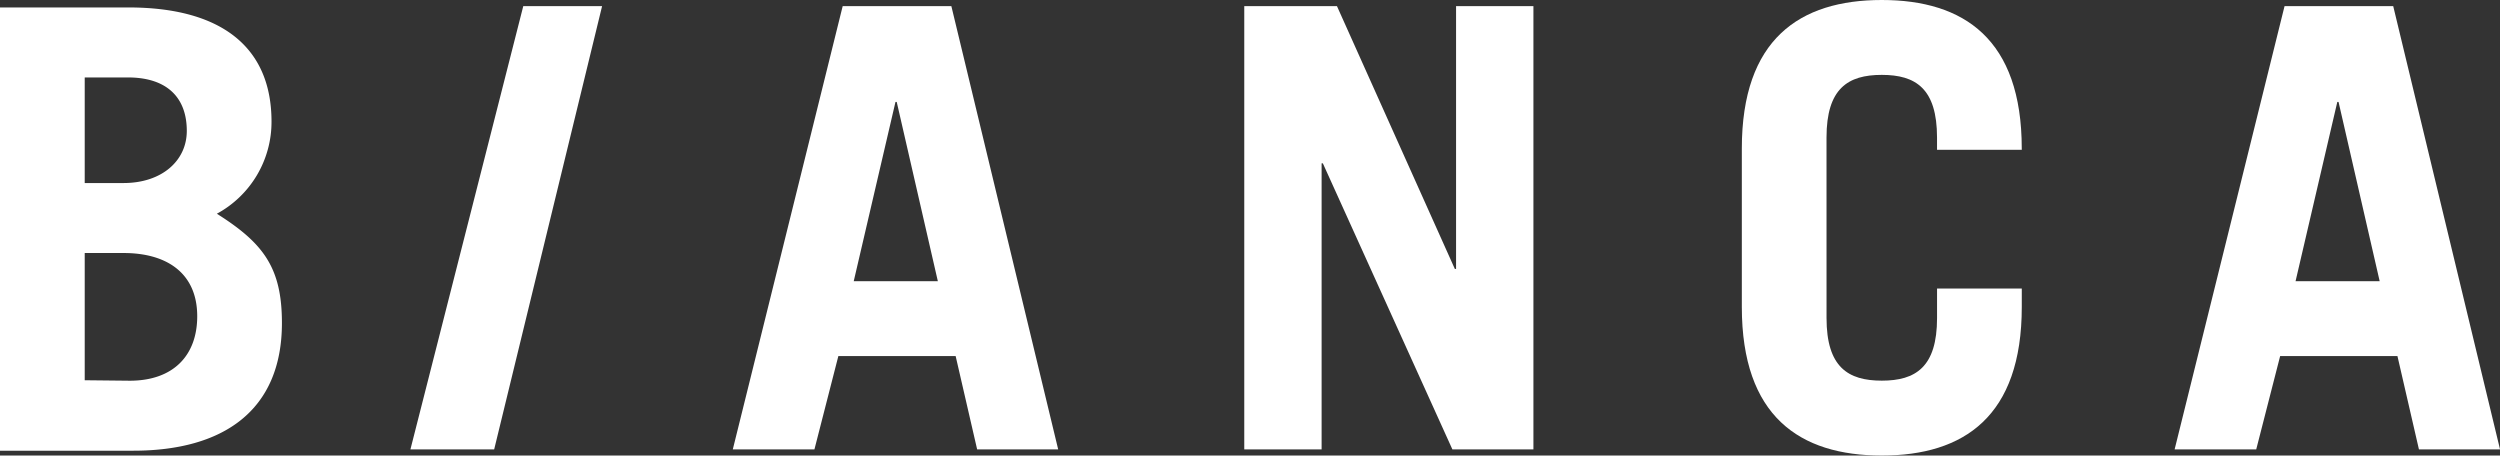 <svg xmlns="http://www.w3.org/2000/svg" id="BIANCA_Logo_Anthrazit" width="219.518" height="40" viewBox="0 0 219.518 40"><rect x="0" y="0" width="219.518" height="40" fill="#333333" stroke="none"/><path id="Fill-1" d="M160.383,27.924c0,4.313,1.887,5.5,4.852,5.5s4.852-1.186,4.852-5.5V25.337h7.44v1.617c0,9.6-5.068,13.046-12.291,13.046s-12.291-3.451-12.291-13.046V13.046C152.943,3.45,158.01,0,165.234,0s12.291,3.45,12.291,13.046v.108h-7.44V12.075c0-4.312-1.886-5.5-4.852-5.5s-4.852,1.186-4.852,5.5Z" fill="#fff" fill-rule="evenodd"></path><path id="Fill-3" d="M36.038,39.46,45.947.539h6.921L43.392,39.46Z" fill="#fff" fill-rule="evenodd"></path><path id="Fill-5" d="M74.964,24.69h7.385L78.738,8.949H78.63ZM64.344,39.461,73.994.539h9.542l9.38,38.921H85.8l-1.887-8.194h-10.3l-2.1,8.194Z" fill="#fff" fill-rule="evenodd"></path><path id="Fill-7" d="M201.567,24.69h7.385L205.341,8.949h-.108Zm-10.62,14.771L200.6.539h9.542l9.379,38.921H212.4l-1.887-8.194h-10.3l-2.1,8.194Z" fill="#fff" fill-rule="evenodd"></path><path id="Fill-9" d="M109.255,39.46V.539h8.14l10.35,23.073h.108V.539h6.792V39.46H127.53L116.155,14.339h-.108V39.46Z" fill="#fff" fill-rule="evenodd"></path><path id="Fill-11" d="M7.439,33.388l3.949.042c3.881,0,5.93-2.264,5.93-5.66,0-3.72-2.587-5.553-6.469-5.553H7.439Zm0-17.316h3.41c3.342,0,5.553-1.941,5.553-4.582,0-2.857-1.671-4.69-5.175-4.69H7.439ZM0,.654H11.281c7.978,0,12.56,3.342,12.56,10.027a9.165,9.165,0,0,1-4.8,8.086c4.1,2.587,5.714,4.744,5.714,9.595,0,7.709-5.175,11.213-13.046,11.213H0Z" fill="#fff" fill-rule="evenodd"></path></svg>